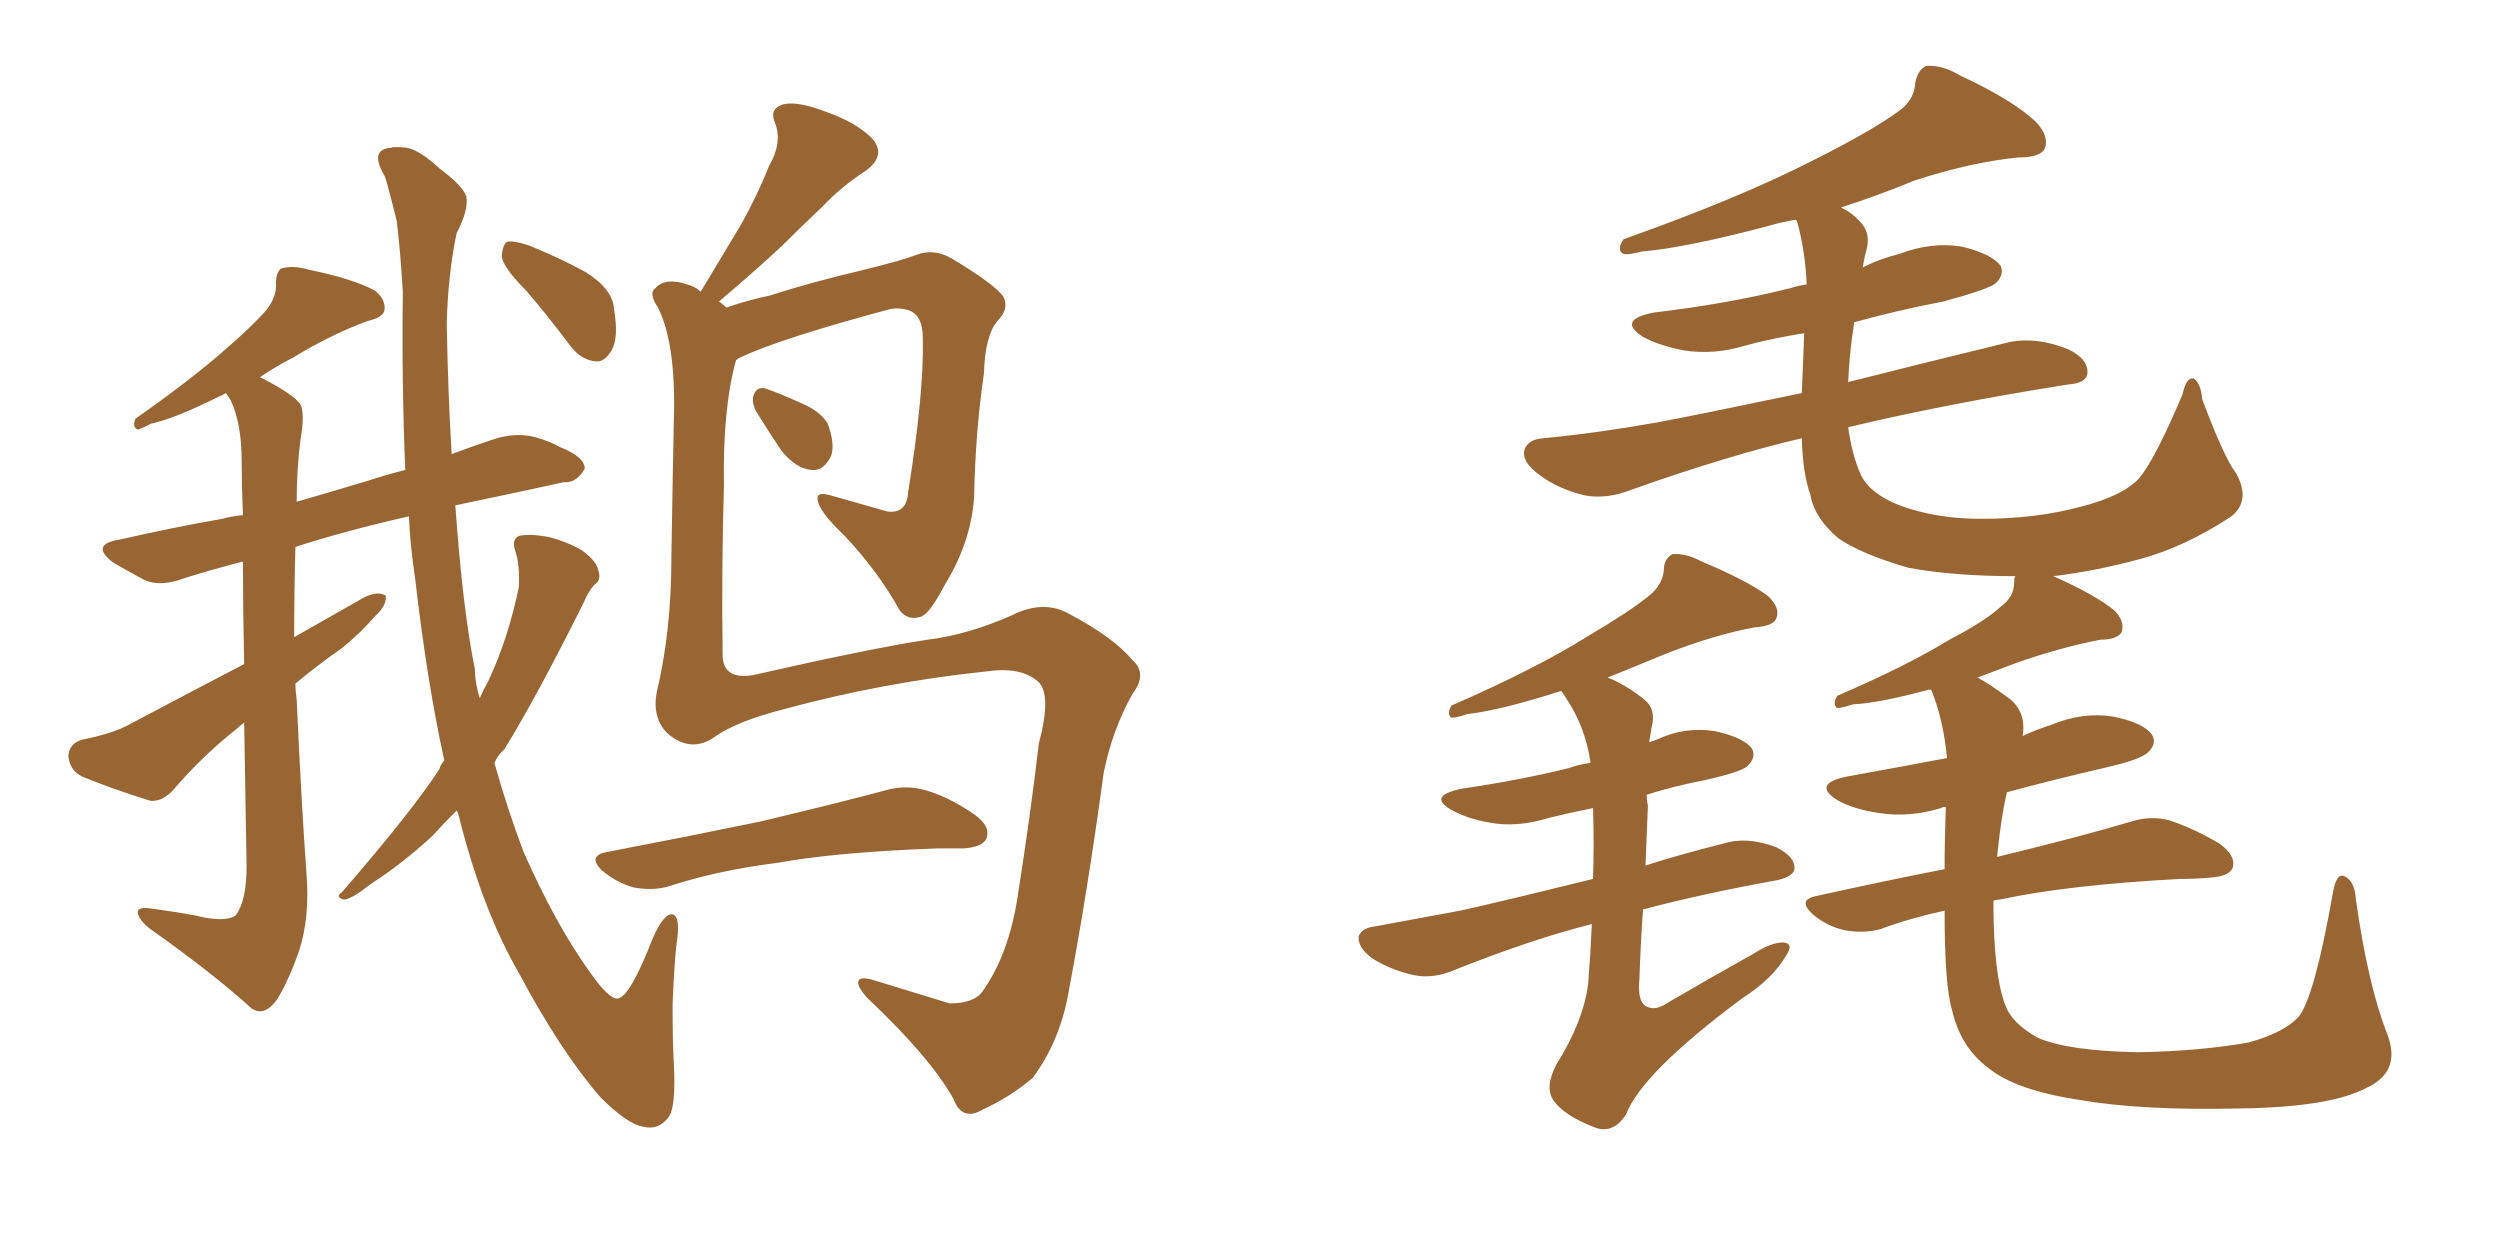 <svg xmlns="http://www.w3.org/2000/svg" xmlns:xlink="http://www.w3.org/1999/xlink" width="300" height="150"><path fill="#996633" padding="10" d="M53.32 91.26L53.32 91.26Q51.27 82.03 49.80 69.29L49.80 69.29Q49.22 65.48 49.07 61.96L49.07 61.96Q41.31 63.72 35.45 65.63L35.45 65.63Q35.30 71.04 35.30 76.46L35.30 76.46Q39.70 73.97 43.80 71.63L43.80 71.63Q45.41 70.90 46.29 71.48L46.29 71.48Q46.44 72.66 44.97 73.97L44.97 73.97Q43.36 75.88 41.02 77.78L41.02 77.78Q38.09 79.83 35.45 82.03L35.45 82.03Q35.45 82.91 35.60 83.94L35.60 83.94Q36.18 96.68 36.77 104.74L36.77 104.74Q37.21 110.01 35.89 114.11L35.89 114.11Q34.42 118.21 33.11 120.12L33.11 120.12Q31.64 122.02 30.18 121.00L30.18 121.00Q25.49 116.75 18.02 111.47L18.02 111.47Q16.70 110.45 16.55 109.57L16.55 109.57Q16.41 108.84 17.87 108.98L17.87 108.98Q21.09 109.42 23.44 109.86L23.44 109.86Q26.95 110.74 28.27 109.86L28.27 109.86Q29.59 108.11 29.59 104.00L29.59 104.00Q29.44 94.34 29.30 86.72L29.30 86.72Q28.86 87.01 28.42 87.45L28.42 87.45Q24.32 90.67 20.80 94.78L20.80 94.78Q19.48 96.24 18.02 96.09L18.02 96.09Q13.33 94.63 9.81 93.16L9.81 93.16Q8.35 92.43 8.20 90.67L8.20 90.67Q8.35 89.21 9.81 88.77L9.81 88.77Q13.48 88.04 15.38 87.01L15.38 87.01Q22.56 83.20 29.30 79.69L29.30 79.69Q29.15 72.80 29.15 67.38L29.15 67.38Q25.20 68.41 21.97 69.43L21.97 69.43Q19.19 70.46 17.29 69.58L17.29 69.58Q15.38 68.55 13.62 67.53L13.62 67.53Q10.69 65.33 14.36 64.75L14.36 64.75Q20.80 63.28 26.66 62.26L26.66 62.26Q27.69 61.96 29.15 61.82L29.15 61.82Q29.00 58.15 29.00 55.37L29.00 55.37Q29.00 50.83 27.69 48.05L27.69 48.05Q27.25 47.31 27.10 47.17L27.10 47.17Q26.66 47.46 26.22 47.61L26.22 47.61Q20.95 50.24 18.16 50.83L18.16 50.83Q16.99 51.42 16.55 51.56L16.55 51.56Q15.82 51.27 16.26 50.24L16.26 50.24Q23.14 45.41 27.25 41.75L27.25 41.75Q30.62 38.82 32.08 37.06L32.08 37.06Q33.25 35.45 33.11 33.98L33.11 33.98Q33.11 32.81 33.69 32.23L33.69 32.23Q35.16 31.79 37.06 32.37L37.06 32.37Q42.19 33.40 44.97 34.86L44.97 34.86Q46.29 35.89 46.14 37.21L46.14 37.21Q46.00 38.09 44.09 38.53L44.09 38.53Q39.70 40.14 35.16 42.92L35.16 42.92Q33.11 43.95 31.20 45.26L31.20 45.26Q35.01 47.17 36.04 48.49L36.04 48.49Q36.62 49.66 36.04 52.88L36.04 52.88Q35.60 56.54 35.60 60.21L35.60 60.21Q39.70 59.03 44.09 57.71L44.09 57.71Q46.29 56.98 48.63 56.40L48.63 56.40Q48.19 45.56 48.34 35.01L48.34 35.01Q48.05 30.18 47.61 26.51L47.61 26.51Q46.29 21.24 46.14 21.09L46.14 21.09Q44.24 17.87 47.02 17.72L47.02 17.72Q47.02 17.58 48.78 17.72L48.78 17.72Q50.39 18.02 52.73 20.21L52.73 20.21Q55.52 22.27 55.96 23.58L55.96 23.58Q56.25 25.20 54.79 27.98L54.79 27.98Q53.76 32.96 53.61 38.82L53.61 38.82Q53.76 47.31 54.20 54.49L54.20 54.49Q56.54 53.61 59.18 52.73L59.18 52.73Q61.82 51.86 64.16 52.44L64.16 52.44Q66.21 53.03 67.09 53.61L67.09 53.61Q70.17 54.79 70.17 56.25L70.17 56.25Q69.14 58.01 67.68 57.86L67.68 57.86Q61.67 59.18 54.64 60.64L54.64 60.64Q55.52 73.10 56.98 80.27L56.98 80.27Q56.98 81.88 57.57 83.79L57.57 83.79Q58.01 82.76 58.59 81.74L58.59 81.74Q60.94 76.76 62.26 70.46L62.26 70.46Q62.40 67.82 61.82 66.06L61.82 66.06Q61.38 64.75 62.26 64.31L62.26 64.31Q63.57 64.01 65.92 64.45L65.92 64.45Q68.12 65.04 69.87 66.06L69.87 66.06Q71.63 67.38 71.78 68.41L71.78 68.41Q72.22 69.58 71.34 70.17L71.34 70.17Q70.61 70.90 70.02 72.36L70.02 72.36Q64.16 84.08 60.50 89.94L60.50 89.94Q59.77 90.53 59.33 91.55L59.33 91.55Q60.94 97.27 62.84 102.25L62.84 102.25Q66.65 110.89 70.75 116.60L70.75 116.60Q73.10 119.97 74.12 119.82L74.12 119.82Q75.59 119.68 78.37 112.50L78.37 112.50Q79.69 109.57 80.71 109.72L80.71 109.72Q81.74 110.01 81.15 113.53L81.15 113.53Q80.86 116.46 80.71 120.56L80.71 120.56Q80.71 125.24 80.86 127.59L80.86 127.59Q81.15 133.15 80.13 134.18L80.13 134.18Q78.96 135.64 77.20 135.21L77.20 135.21Q75.29 134.91 72.07 131.69L72.07 131.69Q67.24 126.12 62.26 116.75L62.26 116.75Q57.86 109.13 55.08 98.00L55.08 98.00Q54.93 97.41 54.79 97.27L54.79 97.27Q53.17 98.88 51.86 100.34L51.86 100.34Q48.19 103.71 44.53 106.05L44.53 106.05Q42.33 107.81 41.31 107.96L41.31 107.96Q40.14 107.67 41.02 107.08L41.02 107.08Q49.51 97.27 52.73 92.29L52.73 92.29Q52.88 91.70 53.32 91.26ZM63.13 34.86L63.13 34.86Q60.35 32.08 60.21 30.76L60.21 30.76Q60.35 29.15 60.94 29.00L60.94 29.00Q61.67 28.86 63.43 29.44L63.43 29.44Q67.09 30.91 70.31 32.67L70.31 32.67Q73.54 34.72 73.68 37.06L73.68 37.06Q74.27 40.58 73.39 42.04L73.39 42.04Q72.51 43.51 71.48 43.36L71.48 43.36Q69.73 43.21 68.41 41.46L68.41 41.46Q65.77 37.94 63.13 34.86ZM88.33 43.21L88.33 43.21Q86.72 48.93 86.87 58.30L86.87 58.30Q86.57 68.70 86.72 78.81L86.72 78.81Q86.87 81.59 90.38 81.01L90.38 81.01Q104.59 77.78 111.33 76.76L111.33 76.76Q116.16 76.17 121.44 73.83L121.44 73.83Q125.24 71.92 128.32 73.68L128.32 73.68Q133.59 76.46 135.94 79.25L135.94 79.25Q137.70 80.86 135.94 83.20L135.94 83.20Q133.45 87.60 132.42 92.87L132.42 92.87Q130.52 106.93 128.17 119.38L128.17 119.38Q127.15 124.95 123.93 129.35L123.93 129.35Q121.14 131.69 117.92 133.15L117.92 133.15Q115.43 134.62 114.40 131.84L114.40 131.84Q111.62 126.86 104.00 119.68L104.00 119.68Q102.98 118.51 102.98 117.92L102.98 117.92Q102.98 117.04 104.88 117.63L104.88 117.63Q109.13 118.95 113.96 120.41L113.96 120.41Q116.89 120.41 117.92 118.95L117.92 118.95Q121.14 114.40 122.17 107.23L122.17 107.23Q123.63 98.00 124.66 89.21L124.66 89.21Q126.27 83.20 124.51 81.74L124.51 81.74Q122.46 79.98 118.36 80.57L118.36 80.57Q105.91 81.88 94.04 85.11L94.04 85.11Q88.33 86.57 85.69 88.48L85.69 88.48Q82.91 90.38 80.13 88.04L80.13 88.04Q78.22 86.13 78.81 83.06L78.81 83.06Q80.57 75.73 80.57 66.80L80.57 66.80Q80.71 57.57 80.86 50.39L80.86 50.39Q81.15 41.31 78.96 36.91L78.96 36.91Q77.78 35.16 78.66 34.57L78.66 34.57Q79.83 33.25 82.47 34.13L82.47 34.13Q83.50 34.42 84.08 35.01L84.08 35.01Q86.72 30.62 88.92 26.95L88.92 26.95Q90.82 23.58 92.29 19.92L92.29 19.92Q93.90 17.14 93.02 14.79L93.02 14.79Q92.29 13.18 93.75 12.60L93.75 12.60Q95.36 12.01 98.88 13.33L98.88 13.33Q102.69 14.65 104.59 16.55L104.59 16.55Q106.49 18.60 103.86 20.51L103.86 20.51Q100.93 22.41 98.73 24.76L98.73 24.76Q96.24 27.10 93.90 29.44L93.90 29.44Q91.11 32.08 86.28 36.18L86.28 36.18Q86.72 36.47 87.16 36.91L87.16 36.91Q89.65 36.04 92.43 35.45L92.43 35.45Q97.41 33.84 103.71 32.37L103.71 32.37Q108.40 31.20 109.86 30.62L109.86 30.62Q112.06 29.74 114.26 31.05L114.26 31.05Q119.38 34.13 120.41 35.60L120.41 35.60Q121.14 37.06 119.68 38.53L119.68 38.53Q118.21 40.28 118.07 44.82L118.07 44.82Q117.04 51.86 116.89 59.77L116.89 59.77Q116.46 65.19 113.38 70.17L113.38 70.17Q111.62 73.54 110.60 73.97L110.60 73.97Q108.98 74.56 107.96 73.24L107.96 73.24Q105.47 68.70 101.37 64.31L101.37 64.31Q98.29 61.38 98.14 60.06L98.14 60.06Q97.85 58.89 99.76 59.47L99.76 59.47Q102.83 60.35 106.49 61.38L106.49 61.38Q108.84 61.67 108.98 59.03L108.98 59.03Q110.89 47.17 110.74 40.58L110.74 40.58Q110.74 37.79 108.98 37.21L108.98 37.21Q107.96 36.91 106.93 37.06L106.93 37.06Q93.75 40.58 88.77 42.92L88.77 42.92Q88.48 43.07 88.33 43.21ZM90.82 49.51L90.82 49.51Q90.23 48.49 90.38 47.61L90.38 47.61Q90.67 46.44 91.70 46.58L91.70 46.58Q93.16 47.02 96.39 48.49L96.39 48.49Q98.44 49.37 99.32 50.83L99.32 50.83Q100.20 53.17 99.76 54.64L99.76 54.64Q98.88 56.54 97.41 56.40L97.41 56.40Q95.51 56.25 93.75 54.05L93.75 54.05Q92.29 51.86 90.82 49.51ZM72.80 102.25L72.80 102.25L72.80 102.25Q82.76 100.34 91.26 98.58L91.26 98.58Q101.07 96.24 106.49 94.78L106.49 94.78Q108.69 94.19 110.89 94.78L110.89 94.78Q113.67 95.51 116.89 97.71L116.89 97.71Q118.95 99.17 118.36 100.63L118.36 100.63Q117.92 101.66 115.58 101.81L115.58 101.81Q113.96 101.81 112.50 101.81L112.50 101.81Q100.34 102.25 93.16 103.56L93.16 103.56Q86.13 104.44 80.27 106.35L80.27 106.35Q78.37 106.93 76.03 106.49L76.03 106.49Q73.97 105.91 72.22 104.44L72.22 104.44Q70.46 102.69 72.80 102.25ZM191.02 110.89L191.02 110.89Q183.98 112.65 174.76 116.31L174.76 116.31Q172.12 117.48 169.78 117.04L169.78 117.04Q166.99 116.46 164.65 114.99L164.65 114.99Q162.89 113.67 163.04 112.35L163.04 112.35Q163.48 111.33 164.94 111.18L164.94 111.18Q169.78 110.30 175.20 109.28L175.20 109.28Q178.71 108.54 191.16 105.47L191.16 105.47Q191.31 101.07 191.16 96.97L191.16 96.97Q188.23 97.56 185.89 98.14L185.89 98.14Q182.08 99.32 178.86 98.73L178.86 98.73Q176.22 98.29 174.32 97.27L174.32 97.27Q171.09 95.51 175.49 94.63L175.49 94.63Q182.52 93.60 188.38 92.14L188.38 92.14Q189.55 91.70 190.87 91.55L190.87 91.55Q190.28 87.30 187.94 83.79L187.94 83.79Q187.50 83.06 187.35 82.91L187.35 82.91Q180.03 85.25 176.07 85.69L176.07 85.69Q174.76 86.13 174.17 86.13L174.17 86.13Q173.58 85.69 174.17 84.67L174.17 84.67Q184.28 80.27 190.58 76.32L190.58 76.32Q195.56 73.39 197.90 71.48L197.90 71.48Q199.51 70.17 199.66 68.41L199.66 68.41Q199.66 67.09 200.68 66.50L200.68 66.50Q202.29 66.36 204.20 67.38L204.20 67.38Q209.47 69.58 212.11 71.48L212.11 71.48Q213.72 72.95 213.13 74.27L213.13 74.27Q212.70 75.15 210.50 75.29L210.50 75.29Q205.81 76.17 200.10 78.37L200.10 78.37Q196.58 79.83 192.92 81.30L192.92 81.30Q195.12 82.18 197.31 83.94L197.31 83.94Q198.78 85.11 198.19 87.30L198.19 87.30Q198.05 88.04 197.90 89.06L197.90 89.06Q198.34 88.92 198.78 88.77L198.78 88.77Q202.15 87.16 205.81 87.74L205.81 87.74Q209.18 88.48 210.21 89.79L210.21 89.79Q210.79 90.82 209.77 91.85L209.77 91.85Q209.18 92.58 204.64 93.60L204.64 93.60Q200.83 94.34 197.61 95.36L197.61 95.36Q197.61 96.09 197.75 96.68L197.75 96.68Q197.61 99.76 197.46 103.86L197.46 103.86Q201.56 102.54 206.84 101.22L206.84 101.22Q209.62 100.34 213.13 101.66L213.13 101.66Q215.48 102.83 215.33 104.30L215.33 104.30Q215.19 105.18 213.28 105.62L213.28 105.62Q204.35 107.23 197.17 109.13L197.17 109.13Q196.88 112.94 196.73 117.48L196.73 117.48Q196.44 120.41 197.75 120.85L197.75 120.85Q198.78 121.29 200.24 120.26L200.24 120.26Q205.52 117.19 210.50 114.40L210.50 114.40Q212.55 113.09 214.01 113.09L214.01 113.09Q215.33 113.23 214.31 114.70L214.31 114.70Q212.70 117.48 209.03 119.82L209.03 119.82Q197.02 128.76 195.12 133.74L195.12 133.74Q193.51 136.23 191.16 135.21L191.16 135.21Q187.79 133.89 186.47 132.13L186.47 132.13Q185.30 130.52 186.77 127.73L186.77 127.73Q189.99 122.61 190.58 118.07L190.58 118.07Q190.87 114.40 191.02 110.89ZM286.52 124.22L286.52 124.22L286.52 124.22Q288.13 128.61 284.03 130.52L284.03 130.52Q279.64 132.86 268.95 133.01L268.95 133.01Q257.08 133.30 249.46 131.98L249.46 131.98Q241.85 130.81 238.62 128.17L238.62 128.17Q235.25 125.68 234.23 121.14L234.23 121.14Q233.35 118.21 233.35 109.28L233.35 109.28Q229.25 110.16 225.73 111.47L225.73 111.47Q223.68 112.06 221.34 111.62L221.34 111.62Q219.29 111.18 217.53 109.72L217.53 109.72Q215.63 107.96 217.97 107.52L217.97 107.52Q225.88 105.76 233.35 104.30L233.35 104.30Q233.35 100.78 233.50 96.83L233.50 96.83Q233.06 96.83 232.91 96.97L232.91 96.97Q229.10 98.14 225.44 97.56L225.44 97.56Q222.51 97.12 220.61 96.09L220.61 96.09Q217.24 94.04 221.78 93.16L221.78 93.16Q228.22 91.99 233.64 90.97L233.64 90.97Q233.20 86.28 231.74 82.76L231.74 82.76Q231.45 82.76 231.45 82.76L231.45 82.76Q225.44 84.38 222.36 84.52L222.36 84.52Q221.04 84.96 220.46 84.96L220.46 84.96Q219.87 84.52 220.46 83.50L220.46 83.50Q228.66 79.98 233.94 76.76L233.94 76.76Q238.18 74.56 240.09 72.80L240.09 72.80Q241.70 71.63 241.70 69.87L241.70 69.87Q241.70 69.29 241.85 69.14L241.85 69.14Q234.38 69.14 228.96 68.12L228.96 68.12Q223.39 66.50 220.61 64.60L220.61 64.60Q217.68 62.11 217.24 59.33L217.24 59.33Q216.36 56.98 216.21 52.59L216.21 52.59Q207.42 54.64 195.85 58.74L195.85 58.74Q192.92 59.91 190.28 59.47L190.28 59.47Q187.06 58.74 184.72 56.98L184.72 56.98Q182.52 55.37 182.96 53.91L182.96 53.91Q183.40 52.73 185.16 52.59L185.16 52.59Q191.46 52.00 198.93 50.68L198.93 50.68Q202.88 49.95 216.21 47.17L216.21 47.17Q216.36 43.95 216.50 39.99L216.50 39.99Q212.70 40.58 209.47 41.46L209.47 41.46Q205.66 42.63 202.00 42.04L202.00 42.04Q199.07 41.46 197.17 40.43L197.17 40.43Q193.95 38.38 198.49 37.50L198.49 37.50Q207.28 36.47 214.89 34.57L214.89 34.57Q215.77 34.28 216.80 34.13L216.80 34.13Q216.65 30.18 215.63 26.51L215.63 26.51Q215.48 26.37 215.48 26.37L215.48 26.37Q213.72 26.66 212.26 27.10L212.26 27.10Q202.29 29.74 197.02 30.18L197.02 30.18Q195.41 30.62 194.82 30.47L194.82 30.47Q193.95 30.03 194.82 28.71L194.82 28.71Q208.45 23.88 217.38 19.34L217.38 19.34Q224.41 15.82 227.64 13.48L227.64 13.48Q229.69 12.16 229.83 9.96L229.83 9.96Q230.13 8.35 231.15 7.91L231.15 7.91Q233.06 7.76 235.25 9.08L235.25 9.08Q241.55 12.01 244.34 14.65L244.34 14.65Q245.95 16.41 245.36 17.87L245.36 17.87Q244.78 18.90 242.14 18.90L242.14 18.90Q236.43 19.48 229.69 21.68L229.69 21.68Q225.44 23.44 220.90 24.90L220.90 24.90Q222.22 25.49 223.10 26.51L223.10 26.51Q224.56 27.83 223.97 30.03L223.97 30.03Q223.68 31.05 223.54 32.08L223.54 32.08Q225.59 31.05 227.93 30.47L227.93 30.47Q231.74 29.00 235.40 29.59L235.40 29.59Q239.06 30.47 240.09 31.93L240.09 31.93Q240.53 32.96 239.50 33.98L239.50 33.98Q238.62 34.72 233.20 36.18L233.20 36.18Q227.78 37.21 222.51 38.67L222.51 38.67Q221.92 42.33 221.78 45.85L221.78 45.85Q229.83 43.80 241.26 41.02L241.26 41.02Q244.48 40.43 248.14 41.89L248.14 41.89Q250.63 43.07 250.49 44.82L250.49 44.82Q250.34 46.00 248.14 46.14L248.14 46.14Q233.35 48.49 221.78 51.27L221.78 51.27Q222.22 54.49 223.24 56.84L223.24 56.84Q224.27 59.18 227.93 60.64L227.93 60.64Q232.32 62.26 237.74 62.26L237.74 62.26Q244.34 62.26 249.76 60.79L249.76 60.79Q254.88 59.47 256.79 57.28L256.79 57.28Q258.69 54.93 261.91 47.31L261.91 47.31Q262.35 45.26 263.23 45.41L263.23 45.41Q264.11 46.00 264.26 47.90L264.26 47.90Q266.89 54.93 268.36 56.84L268.36 56.84Q270.12 60.06 267.77 61.96L267.77 61.96Q262.21 65.63 256.79 67.09L256.79 67.09Q251.37 68.55 246.39 69.14L246.39 69.14Q251.37 71.34 253.71 73.24L253.71 73.24Q255.03 74.56 254.59 75.88L254.59 75.88Q254.00 76.76 252.10 76.76L252.10 76.76Q247.41 77.64 241.99 79.54L241.99 79.54Q239.65 80.42 237.30 81.30L237.30 81.30Q238.92 82.18 241.26 83.94L241.26 83.94Q243.16 85.55 242.72 88.33L242.72 88.33Q244.19 87.60 246.09 87.01L246.09 87.01Q249.90 85.40 253.56 85.99L253.56 85.99Q257.23 86.72 258.25 88.18L258.25 88.18Q258.84 89.21 257.81 90.23L257.81 90.23Q257.08 91.11 252.54 92.14L252.54 92.14Q246.24 93.60 240.82 95.07L240.82 95.07Q240.09 98.29 239.65 102.83L239.65 102.83Q249.90 100.34 255.76 98.58L255.76 98.58Q258.11 97.85 260.30 98.44L260.30 98.44Q263.09 99.32 266.31 101.22L266.31 101.22Q268.36 102.69 267.92 104.15L267.92 104.15Q267.48 105.18 265.14 105.32L265.14 105.32Q263.53 105.47 261.62 105.47L261.62 105.47Q248.00 106.20 239.94 107.96L239.94 107.96Q239.36 107.96 239.21 108.11L239.21 108.11Q239.21 117.04 240.67 120.70L240.67 120.70Q241.41 122.75 244.48 124.51L244.48 124.51Q248.14 126.12 256.64 126.27L256.64 126.27Q264.11 126.12 269.82 125.10L269.82 125.10Q274.07 123.93 275.83 122.02L275.83 122.02Q277.73 119.68 279.93 107.23L279.93 107.23Q280.37 104.59 281.40 105.18L281.40 105.18Q282.57 105.76 282.71 107.96L282.71 107.96Q284.18 118.36 286.52 124.22Z"/></svg>